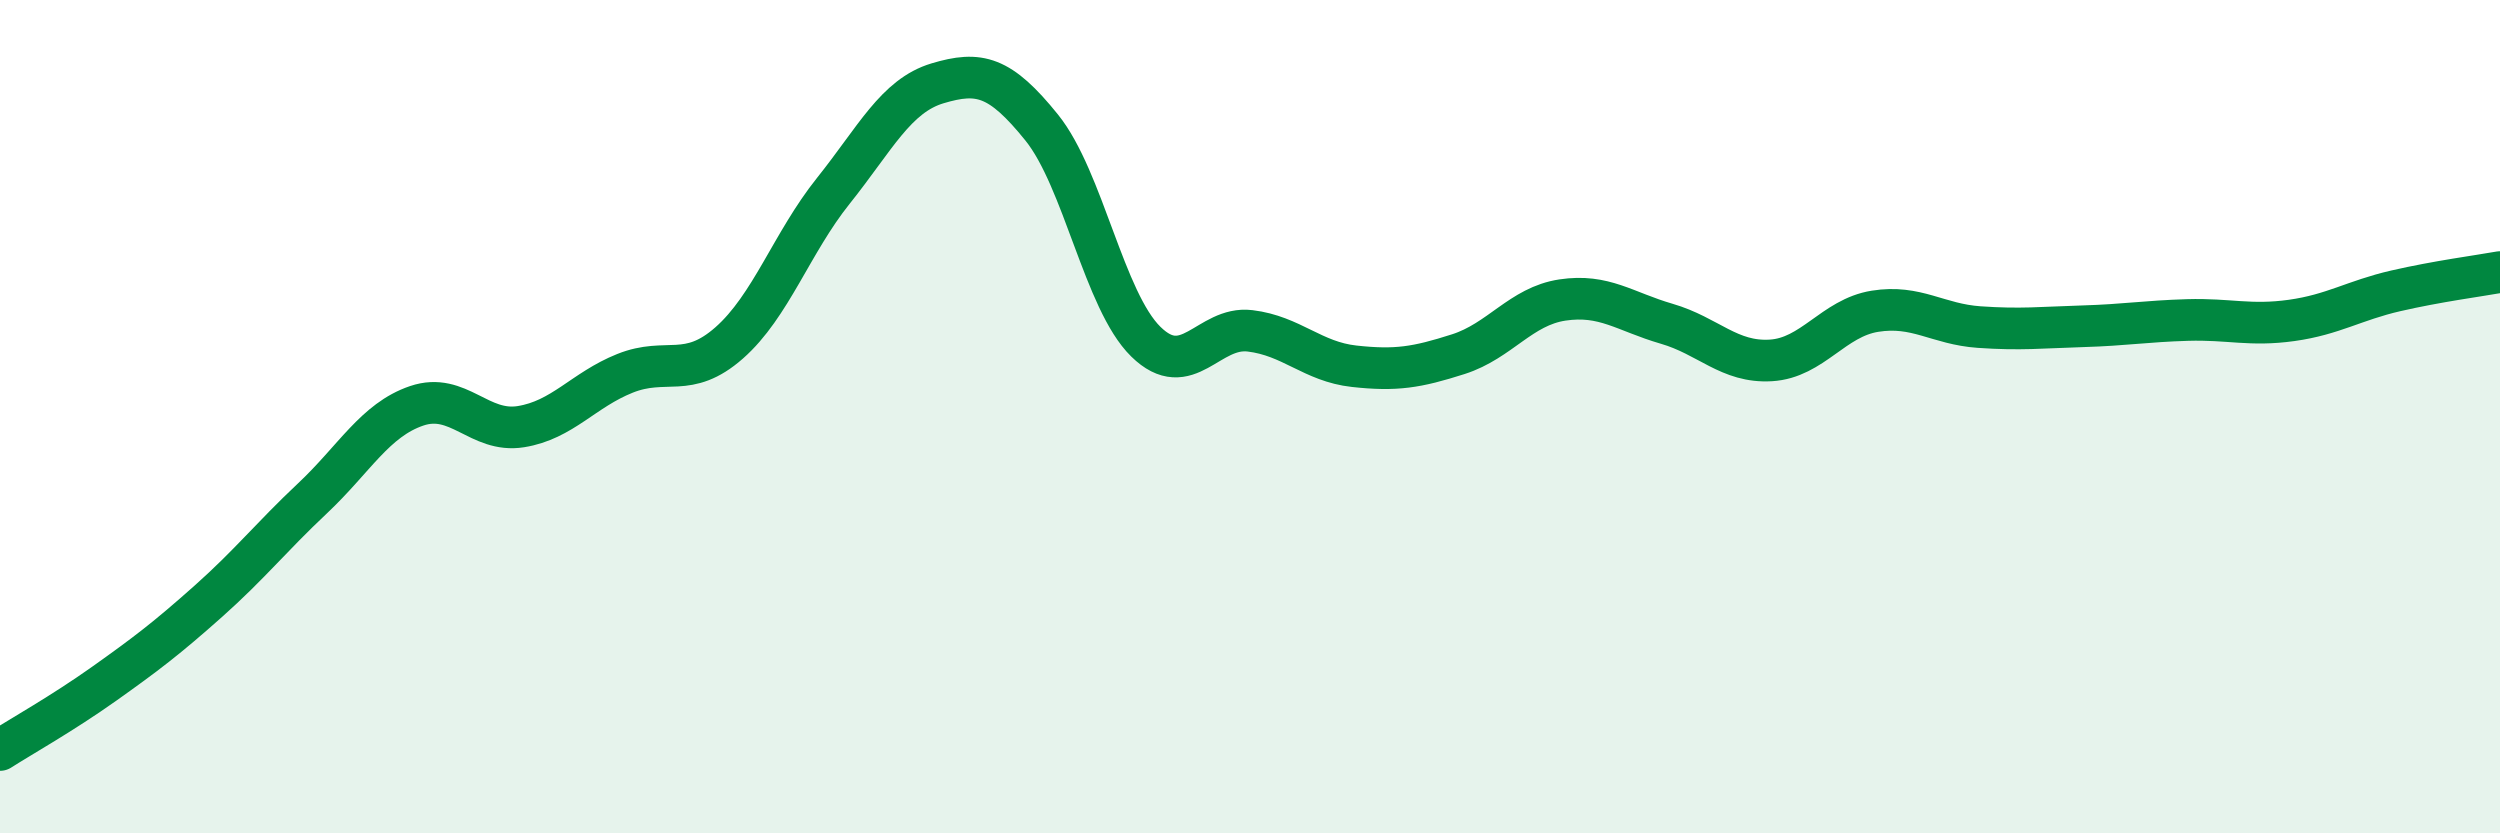 
    <svg width="60" height="20" viewBox="0 0 60 20" xmlns="http://www.w3.org/2000/svg">
      <path
        d="M 0,18 C 0.5,17.68 1.5,17.12 2.5,16.41 C 3.5,15.7 4,15.32 5,14.43 C 6,13.54 6.5,12.9 7.5,11.96 C 8.5,11.02 9,10.08 10,9.74 C 11,9.4 11.5,10.4 12.5,10.24 C 13.5,10.08 14,9.36 15,8.96 C 16,8.56 16.5,9.11 17.5,8.23 C 18.5,7.35 19,5.83 20,4.58 C 21,3.33 21.5,2.3 22.5,2 C 23.5,1.7 24,1.82 25,3.06 C 26,4.3 26.5,7.22 27.5,8.2 C 28.5,9.18 29,7.82 30,7.94 C 31,8.06 31.5,8.68 32.5,8.79 C 33.5,8.9 34,8.82 35,8.5 C 36,8.18 36.5,7.35 37.5,7.2 C 38.5,7.05 39,7.48 40,7.77 C 41,8.06 41.5,8.71 42.5,8.65 C 43.5,8.59 44,7.63 45,7.47 C 46,7.31 46.5,7.78 47.5,7.85 C 48.5,7.92 49,7.86 50,7.83 C 51,7.8 51.5,7.71 52.5,7.68 C 53.5,7.65 54,7.83 55,7.69 C 56,7.55 56.5,7.21 57.5,6.98 C 58.5,6.75 59.5,6.62 60,6.53L60 20L0 20Z"
        fill="#008740"
        opacity="0.1"
        stroke-linecap="round"
        stroke-linejoin="round"
      />
      <path
        d="M 0,18 C 0.5,17.68 1.5,17.12 2.5,16.41 C 3.5,15.7 4,15.32 5,14.43 C 6,13.54 6.5,12.9 7.5,11.96 C 8.5,11.02 9,10.08 10,9.74 C 11,9.4 11.5,10.4 12.5,10.24 C 13.5,10.08 14,9.36 15,8.96 C 16,8.56 16.5,9.11 17.5,8.23 C 18.5,7.35 19,5.83 20,4.58 C 21,3.33 21.5,2.3 22.5,2 C 23.5,1.7 24,1.82 25,3.06 C 26,4.3 26.5,7.22 27.5,8.2 C 28.5,9.18 29,7.82 30,7.94 C 31,8.06 31.5,8.68 32.5,8.79 C 33.5,8.9 34,8.82 35,8.5 C 36,8.18 36.5,7.35 37.5,7.2 C 38.5,7.05 39,7.48 40,7.77 C 41,8.06 41.5,8.71 42.5,8.65 C 43.5,8.59 44,7.63 45,7.47 C 46,7.31 46.5,7.78 47.5,7.85 C 48.5,7.92 49,7.86 50,7.83 C 51,7.8 51.5,7.71 52.5,7.68 C 53.5,7.65 54,7.83 55,7.69 C 56,7.55 56.5,7.21 57.5,6.98 C 58.5,6.75 59.5,6.62 60,6.53"
        stroke="#008740"
        stroke-width="1"
        fill="none"
        stroke-linecap="round"
        stroke-linejoin="round"
      />
    </svg>
  